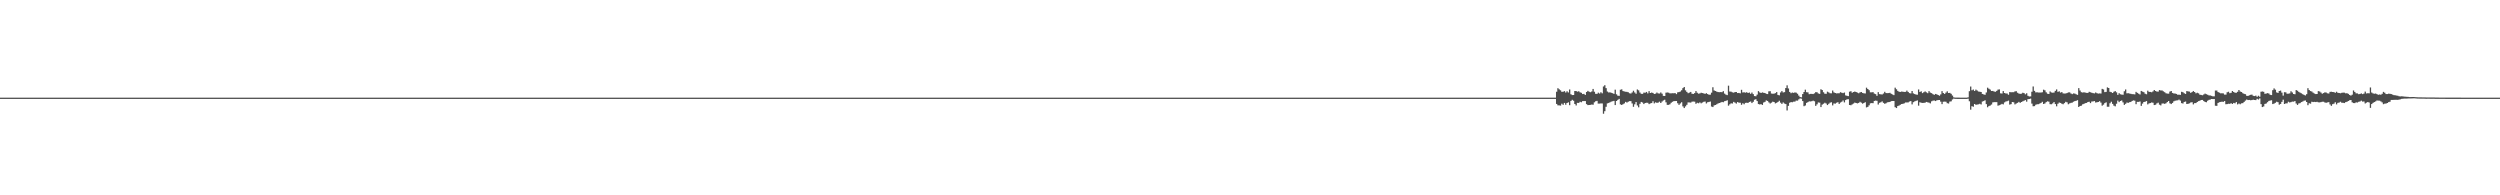<?xml version="1.0" encoding="UTF-8"?>
<svg xmlns="http://www.w3.org/2000/svg" width="1920" height="150">
  <path d="M0 75.000h1v1.000H0zM1 75.000h1v1.000H1zM2 75.000h1v1.000H2zM3 75.000h1v1.000H3zM4 75.000h1v1.000H4zM5 75.000h1v1.000H5zM6 75.000h1v1.000H6zM7 75.000h1v1.000H7zM8 75.000h1v1.000H8zM9 75.000h1v1.000H9zM10 75.000h1v1.000H10zM11 75.000h1v1.000H11zM12 75.000h1v1.000H12zM13 75.000h1v1.000H13zM14 75.000h1v1.000H14zM15 75.000h1v1.000H15zM16 75.000h1v1.000H16zM17 75.000h1v1.000H17zM18 75.000h1v1.000H18zM19 75.000h1v1.000H19zM20 75.000h1v1.000H20zM21 75.000h1v1.000H21zM22 75.000h1v1.000H22zM23 75.000h1v1.000H23zM24 75.000h1v1.000H24zM25 75.000h1v1.000H25zM26 75.000h1v1.000H26zM27 75.000h1v1.000H27zM28 75.000h1v1.000H28zM29 75.000h1v1.000H29zM30 75.000h1v1.000H30zM31 75.000h1v1.000H31zM32 75.000h1v1.000H32zM33 75.000h1v1.000H33zM34 75.000h1v1.000H34zM35 75.000h1v1.000H35zM36 75.000h1v1.000H36zM37 75.000h1v1.000H37zM38 75.000h1v1.000H38zM39 75.000h1v1.000H39zM40 75.000h1v1.000H40zM41 75.000h1v1.000H41zM42 75.000h1v1.000H42zM43 75.000h1v1.000H43zM44 75.000h1v1.000H44zM45 75.000h1v1.000H45zM46 75.000h1v1.000H46zM47 75.000h1v1.000H47zM48 75.000h1v1.000H48zM49 75.000h1v1.000H49zM50 75.000h1v1.000H50zM51 75.000h1v1.000H51zM52 75.000h1v1.000H52zM53 75.000h1v1.000H53zM54 75.000h1v1.000H54zM55 75.000h1v1.000H55zM56 75.000h1v1.000H56zM57 75.000h1v1.000H57zM58 75.000h1v1.000H58zM59 75.000h1v1.000H59zM60 75.000h1v1.000H60zM61 75.000h1v1.000H61zM62 75.000h1v1.000H62zM63 75.000h1v1.000H63zM64 75.000h1v1.000H64zM65 75.000h1v1.000H65zM66 75.000h1v1.000H66zM67 75.000h1v1.000H67zM68 75.000h1v1.000H68zM69 75.000h1v1.000H69zM70 75.000h1v1.000H70zM71 75.000h1v1.000H71zM72 75.000h1v1.000H72zM73 75.000h1v1.000H73zM74 75.000h1v1.000H74zM75 75.000h1v1.000H75zM76 75.000h1v1.000H76zM77 75.000h1v1.000H77zM78 75.000h1v1.000H78zM79 75.000h1v1.000H79zM80 75.000h1v1.000H80zM81 75.000h1v1.000H81zM82 75.000h1v1.000H82zM83 75.000h1v1.000H83zM84 75.000h1v1.000H84zM85 75.000h1v1.000H85zM86 75.000h1v1.000H86zM87 75.000h1v1.000H87zM88 75.000h1v1.000H88zM89 75.000h1v1.000H89zM90 75.000h1v1.000H90zM91 75.000h1v1.000H91zM92 75.000h1v1.000H92zM93 75.000h1v1.000H93zM94 75.000h1v1.000H94zM95 75.000h1v1.000H95zM96 75.000h1v1.000H96zM97 75.000h1v1.000H97zM98 75.000h1v1.000H98zM99 75.000h1v1.000H99zM100 75.000h1v1.000H100zM101 75.000h1v1.000H101zM102 75.000h1v1.000H102zM103 75.000h1v1.000H103zM104 75.000h1v1.000H104zM105 75.000h1v1.000H105zM106 75.000h1v1.000H106zM107 75.000h1v1.000H107zM108 75.000h1v1.000H108zM109 75.000h1v1.000H109zM110 75.000h1v1.000H110zM111 75.000h1v1.000H111zM112 75.000h1v1.000H112zM113 75.000h1v1.000H113zM114 75.000h1v1.000H114zM115 75.000h1v1.000H115zM116 75.000h1v1.000H116zM117 75.000h1v1.000H117zM118 75.000h1v1.000H118zM119 75.000h1v1.000H119zM120 75.000h1v1.000H120zM121 75.000h1v1.000H121zM122 75.000h1v1.000H122zM123 75.000h1v1.000H123zM124 75.000h1v1.000H124zM125 75.000h1v1.000H125zM126 75.000h1v1.000H126zM127 75.000h1v1.000H127zM128 75.000h1v1.000H128zM129 75.000h1v1.000H129zM130 75.000h1v1.000H130zM131 75.000h1v1.000H131zM132 75.000h1v1.000H132zM133 75.000h1v1.000H133zM134 75.000h1v1.000H134zM135 75.000h1v1.000H135zM136 75.000h1v1.000H136zM137 75.000h1v1.000H137zM138 75.000h1v1.000H138zM139 75.000h1v1.000H139zM140 75.000h1v1.000H140zM141 75.000h1v1.000H141zM142 75.000h1v1.000H142zM143 75.000h1v1.000H143zM144 75.000h1v1.000H144zM145 75.000h1v1.000H145zM146 75.000h1v1.000H146zM147 75.000h1v1.000H147zM148 75.000h1v1.000H148zM149 75.000h1v1.000H149zM150 75.000h1v1.000H150zM151 75.000h1v1.000H151zM152 75.000h1v1.000H152zM153 75.000h1v1.000H153zM154 75.000h1v1.000H154zM155 75.000h1v1.000H155zM156 75.000h1v1.000H156zM157 75.000h1v1.000H157zM158 75.000h1v1.000H158zM159 75.000h1v1.000H159zM160 75.000h1v1.000H160zM161 75.000h1v1.000H161zM162 75.000h1v1.000H162zM163 75.000h1v1.000H163zM164 75.000h1v1.000H164zM165 75.000h1v1.000H165zM166 75.000h1v1.000H166zM167 75.000h1v1.000H167zM168 75.000h1v1.000H168zM169 75.000h1v1.000H169zM170 75.000h1v1.000H170zM171 75.000h1v1.000H171zM172 75.000h1v1.000H172zM173 75.000h1v1.000H173zM174 75.000h1v1.000H174zM175 75.000h1v1.000H175zM176 75.000h1v1.000H176zM177 75.000h1v1.000H177zM178 75.000h1v1.000H178zM179 75.000h1v1.000H179zM180 75.000h1v1.000H180zM181 75.000h1v1.000H181zM182 75.000h1v1.000H182zM183 75.000h1v1.000H183zM184 75.000h1v1.000H184zM185 75.000h1v1.000H185zM186 75.000h1v1.000H186zM187 75.000h1v1.000H187zM188 75.000h1v1.000H188zM189 75.000h1v1.000H189zM190 75.000h1v1.000H190zM191 75.000h1v1.000H191zM192 75.000h1v1.000H192zM193 75.000h1v1.000H193zM194 75.000h1v1.000H194zM195 75.000h1v1.000H195zM196 75.000h1v1.000H196zM197 75.000h1v1.000H197zM198 75.000h1v1.000H198zM199 75.000h1v1.000H199zM200 75.000h1v1.000H200zM201 75.000h1v1.000H201zM202 75.000h1v1.000H202zM203 75.000h1v1.000H203zM204 75.000h1v1.000H204zM205 75.000h1v1.000H205zM206 75.000h1v1.000H206zM207 75.000h1v1.000H207zM208 75.000h1v1.000H208zM209 75.000h1v1.000H209zM210 75.000h1v1.000H210zM211 75.000h1v1.000H211zM212 75.000h1v1.000H212zM213 75.000h1v1.000H213zM214 75.000h1v1.000H214zM215 75.000h1v1.000H215zM216 75.000h1v1.000H216zM217 75.000h1v1.000H217zM218 75.000h1v1.000H218zM219 75.000h1v1.000H219zM220 75.000h1v1.000H220zM221 75.000h1v1.000H221zM222 75.000h1v1.000H222zM223 75.000h1v1.000H223zM224 75.000h1v1.000H224zM225 75.000h1v1.000H225zM226 75.000h1v1.000H226zM227 75.000h1v1.000H227zM228 75.000h1v1.000H228zM229 75.000h1v1.000H229zM230 75.000h1v1.000H230zM231 75.000h1v1.000H231zM232 75.000h1v1.000H232zM233 75.000h1v1.000H233zM234 75.000h1v1.000H234zM235 75.000h1v1.000H235zM236 75.000h1v1.000H236zM237 75.000h1v1.000H237zM238 75.000h1v1.000H238zM239 75.000h1v1.000H239zM240 75.000h1v1.000H240zM241 75.000h1v1.000H241zM242 75.000h1v1.000H242zM243 75.000h1v1.000H243zM244 75.000h1v1.000H244zM245 75.000h1v1.000H245zM246 75.000h1v1.000H246zM247 75.000h1v1.000H247zM248 75.000h1v1.000H248zM249 75.000h1v1.000H249zM250 75.000h1v1.000H250zM251 75.000h1v1.000H251zM252 75.000h1v1.000H252zM253 75.000h1v1.000H253zM254 75.000h1v1.000H254zM255 75.000h1v1.000H255zM256 75.000h1v1.000H256zM257 75.000h1v1.000H257zM258 75.000h1v1.000H258zM259 75.000h1v1.000H259zM260 75.000h1v1.000H260zM261 75.000h1v1.000H261zM262 75.000h1v1.000H262zM263 75.000h1v1.000H263zM264 75.000h1v1.000H264zM265 75.000h1v1.000H265zM266 75.000h1v1.000H266zM267 75.000h1v1.000H267zM268 75.000h1v1.000H268zM269 75.000h1v1.000H269zM270 75.000h1v1.000H270zM271 75.000h1v1.000H271zM272 75.000h1v1.000H272zM273 75.000h1v1.000H273zM274 75.000h1v1.000H274zM275 75.000h1v1.000H275zM276 75.000h1v1.000H276zM277 75.000h1v1.000H277zM278 75.000h1v1.000H278zM279 75.000h1v1.000H279zM280 75.000h1v1.000H280zM281 75.000h1v1.000H281zM282 75.000h1v1.000H282zM283 75.000h1v1.000H283zM284 75.000h1v1.000H284zM285 75.000h1v1.000H285zM286 75.000h1v1.000H286zM287 75.000h1v1.000H287zM288 75.000h1v1.000H288zM289 75.000h1v1.000H289zM290 75.000h1v1.000H290zM291 75.000h1v1.000H291zM292 75.000h1v1.000H292zM293 75.000h1v1.000H293zM294 75.000h1v1.000H294zM295 75.000h1v1.000H295zM296 75.000h1v1.000H296zM297 75.000h1v1.000H297zM298 75.000h1v1.000H298zM299 75.000h1v1.000H299zM300 75.000h1v1.000H300zM301 75.000h1v1.000H301zM302 75.000h1v1.000H302zM303 75.000h1v1.000H303zM304 75.000h1v1.000H304zM305 75.000h1v1.000H305zM306 75.000h1v1.000H306zM307 75.000h1v1.000H307zM308 75.000h1v1.000H308zM309 75.000h1v1.000H309zM310 75.000h1v1.000H310zM311 75.000h1v1.000H311zM312 75.000h1v1.000H312zM313 75.000h1v1.000H313zM314 75.000h1v1.000H314zM315 75.000h1v1.000H315zM316 75.000h1v1.000H316zM317 75.000h1v1.000H317zM318 75.000h1v1.000H318zM319 75.000h1v1.000H319zM320 75.000h1v1.000H320zM321 75.000h1v1.000H321zM322 75.000h1v1.000H322zM323 75.000h1v1.000H323zM324 75.000h1v1.000H324zM325 75.000h1v1.000H325zM326 75.000h1v1.000H326zM327 75.000h1v1.000H327zM328 75.000h1v1.000H328zM329 75.000h1v1.000H329zM330 75.000h1v1.000H330zM331 75.000h1v1.000H331zM332 75.000h1v1.000H332zM333 75.000h1v1.000H333zM334 75.000h1v1.000H334zM335 75.000h1v1.000H335zM336 75.000h1v1.000H336zM337 75.000h1v1.000H337zM338 75.000h1v1.000H338zM339 75.000h1v1.000H339zM340 75.000h1v1.000H340zM341 75.000h1v1.000H341zM342 75.000h1v1.000H342zM343 75.000h1v1.000H343zM344 75.000h1v1.000H344zM345 75.000h1v1.000H345zM346 75.000h1v1.000H346zM347 75.000h1v1.000H347zM348 75.000h1v1.000H348zM349 75.000h1v1.000H349zM350 75.000h1v1.000H350zM351 75.000h1v1.000H351zM352 75.000h1v1.000H352zM353 75.000h1v1.000H353zM354 75.000h1v1.000H354zM355 75.000h1v1.000H355zM356 75.000h1v1.000H356zM357 75.000h1v1.000H357zM358 75.000h1v1.000H358zM359 75.000h1v1.000H359zM360 75.000h1v1.000H360zM361 75.000h1v1.000H361zM362 75.000h1v1.000H362zM363 75.000h1v1.000H363zM364 75.000h1v1.000H364zM365 75.000h1v1.000H365zM366 75.000h1v1.000H366zM367 75.000h1v1.000H367zM368 75.000h1v1.000H368zM369 75.000h1v1.000H369zM370 75.000h1v1.000H370zM371 75.000h1v1.000H371zM372 75.000h1v1.000H372zM373 75.000h1v1.000H373zM374 75.000h1v1.000H374zM375 75.000h1v1.000H375zM376 75.000h1v1.000H376zM377 75.000h1v1.000H377zM378 75.000h1v1.000H378zM379 75.000h1v1.000H379zM380 75.000h1v1.000H380zM381 75.000h1v1.000H381zM382 75.000h1v1.000H382zM383 75.000h1v1.000H383zM384 75.000h1v1.000H384zM385 75.000h1v1.000H385zM386 75.000h1v1.000H386zM387 75.000h1v1.000H387zM388 75.000h1v1.000H388zM389 75.000h1v1.000H389zM390 75.000h1v1.000H390zM391 75.000h1v1.000H391zM392 75.000h1v1.000H392zM393 75.000h1v1.000H393zM394 75.000h1v1.000H394zM395 75.000h1v1.000H395zM396 75.000h1v1.000H396zM397 75.000h1v1.000H397zM398 75.000h1v1.000H398zM399 75.000h1v1.000H399zM400 75.000h1v1.000H400zM401 75.000h1v1.000H401zM402 75.000h1v1.000H402zM403 75.000h1v1.000H403zM404 75.000h1v1.000H404zM405 75.000h1v1.000H405zM406 75.000h1v1.000H406zM407 75.000h1v1.000H407zM408 75.000h1v1.000H408zM409 75.000h1v1.000H409zM410 75.000h1v1.000H410zM411 75.000h1v1.000H411zM412 75.000h1v1.000H412zM413 75.000h1v1.000H413zM414 75.000h1v1.000H414zM415 75.000h1v1.000H415zM416 75.000h1v1.000H416zM417 75.000h1v1.000H417zM418 75.000h1v1.000H418zM419 75.000h1v1.000H419zM420 75.000h1v1.000H420zM421 75.000h1v1.000H421zM422 75.000h1v1.000H422zM423 75.000h1v1.000H423zM424 75.000h1v1.000H424zM425 75.000h1v1.000H425zM426 75.000h1v1.000H426zM427 75.000h1v1.000H427zM428 75.000h1v1.000H428zM429 75.000h1v1.000H429zM430 75.000h1v1.000H430zM431 75.000h1v1.000H431zM432 75.000h1v1.000H432zM433 75.000h1v1.000H433zM434 75.000h1v1.000H434zM435 75.000h1v1.000H435zM436 75.000h1v1.000H436zM437 75.000h1v1.000H437zM438 75.000h1v1.000H438zM439 75.000h1v1.000H439zM440 75.000h1v1.000H440zM441 75.000h1v1.000H441zM442 75.000h1v1.000H442zM443 75.000h1v1.000H443zM444 75.000h1v1.000H444zM445 75.000h1v1.000H445zM446 75.000h1v1.000H446zM447 75.000h1v1.000H447zM448 75.000h1v1.000H448zM449 75.000h1v1.000H449zM450 75.000h1v1.000H450zM451 75.000h1v1.000H451zM452 75.000h1v1.000H452zM453 75.000h1v1.000H453zM454 75.000h1v1.000H454zM455 75.000h1v1.000H455zM456 75.000h1v1.000H456zM457 75.000h1v1.000H457zM458 75.000h1v1.000H458zM459 75.000h1v1.000H459zM460 75.000h1v1.000H460zM461 75.000h1v1.000H461zM462 75.000h1v1.000H462zM463 75.000h1v1.000H463zM464 75.000h1v1.000H464zM465 75.000h1v1.000H465zM466 75.000h1v1.000H466zM467 75.000h1v1.000H467zM468 75.000h1v1.000H468zM469 75.000h1v1.000H469zM470 75.000h1v1.000H470zM471 75.000h1v1.000H471zM472 75.000h1v1.000H472zM473 75.000h1v1.000H473zM474 75.000h1v1.000H474zM475 75.000h1v1.000H475zM476 75.000h1v1.000H476zM477 75.000h1v1.000H477zM478 75.000h1v1.000H478zM479 75.000h1v1.000H479zM480 75.000h1v1.000H480zM481 75.000h1v1.000H481zM482 75.000h1v1.000H482zM483 75.000h1v1.000H483zM484 75.000h1v1.000H484zM485 75.000h1v1.000H485zM486 75.000h1v1.000H486zM487 75.000h1v1.000H487zM488 75.000h1v1.000H488zM489 75.000h1v1.000H489zM490 75.000h1v1.000H490zM491 75.000h1v1.000H491zM492 75.000h1v1.000H492zM493 75.000h1v1.000H493zM494 75.000h1v1.000H494zM495 75.000h1v1.000H495zM496 75.000h1v1.000H496zM497 75.000h1v1.000H497zM498 75.000h1v1.000H498zM499 75.000h1v1.000H499zM500 75.000h1v1.000H500zM501 75.000h1v1.000H501zM502 75.000h1v1.000H502zM503 75.000h1v1.000H503zM504 75.000h1v1.000H504zM505 75.000h1v1.000H505zM506 75.000h1v1.000H506zM507 75.000h1v1.000H507zM508 75.000h1v1.000H508zM509 75.000h1v1.000H509zM510 75.000h1v1.000H510zM511 75.000h1v1.000H511zM512 75.000h1v1.000H512zM513 75.000h1v1.000H513zM514 75.000h1v1.000H514zM515 75.000h1v1.000H515zM516 75.000h1v1.000H516zM517 75.000h1v1.000H517zM518 75.000h1v1.000H518zM519 75.000h1v1.000H519zM520 75.000h1v1.000H520zM521 75.000h1v1.000H521zM522 75.000h1v1.000H522zM523 75.000h1v1.000H523zM524 75.000h1v1.000H524zM525 75.000h1v1.000H525zM526 75.000h1v1.000H526zM527 75.000h1v1.000H527zM528 75.000h1v1.000H528zM529 75.000h1v1.000H529zM530 75.000h1v1.000H530zM531 75.000h1v1.000H531zM532 75.000h1v1.000H532zM533 75.000h1v1.000H533zM534 75.000h1v1.000H534zM535 75.000h1v1.000H535zM536 75.000h1v1.000H536zM537 75.000h1v1.000H537zM538 75.000h1v1.000H538zM539 75.000h1v1.000H539zM540 75.000h1v1.000H540zM541 75.000h1v1.000H541zM542 75.000h1v1.000H542zM543 75.000h1v1.000H543zM544 75.000h1v1.000H544zM545 75.000h1v1.000H545zM546 75.000h1v1.000H546zM547 75.000h1v1.000H547zM548 75.000h1v1.000H548zM549 75.000h1v1.000H549zM550 75.000h1v1.000H550zM551 75.000h1v1.000H551zM552 75.000h1v1.000H552zM553 75.000h1v1.000H553zM554 75.000h1v1.000H554zM555 75.000h1v1.000H555zM556 75.000h1v1.000H556zM557 75.000h1v1.000H557zM558 75.000h1v1.000H558zM559 75.000h1v1.000H559zM560 75.000h1v1.000H560zM561 75.000h1v1.000H561zM562 75.000h1v1.000H562zM563 75.000h1v1.000H563zM564 75.000h1v1.000H564zM565 75.000h1v1.000H565zM566 75.000h1v1.000H566zM567 75.000h1v1.000H567zM568 75.000h1v1.000H568zM569 75.000h1v1.000H569zM570 75.000h1v1.000H570zM571 75.000h1v1.000H571zM572 75.000h1v1.000H572zM573 75.000h1v1.000H573zM574 75.000h1v1.000H574zM575 75.000h1v1.000H575zM576 75.000h1v1.000H576zM577 75.000h1v1.000H577zM578 75.000h1v1.000H578zM579 75.000h1v1.000H579zM580 75.000h1v1.000H580zM581 75.000h1v1.000H581zM582 75.000h1v1.000H582zM583 75.000h1v1.000H583zM584 75.000h1v1.000H584zM585 75.000h1v1.000H585zM586 75.000h1v1.000H586zM587 75.000h1v1.000H587zM588 75.000h1v1.000H588zM589 75.000h1v1.000H589zM590 75.000h1v1.000H590zM591 75.000h1v1.000H591zM592 75.000h1v1.000H592zM593 75.000h1v1.000H593zM594 75.000h1v1.000H594zM595 75.000h1v1.000H595zM596 75.000h1v1.000H596zM597 75.000h1v1.000H597zM598 75.000h1v1.000H598zM599 75.000h1v1.000H599zM600 75.000h1v1.000H600zM601 75.000h1v1.000H601zM602 75.000h1v1.000H602zM603 75.000h1v1.000H603zM604 75.000h1v1.000H604zM605 75.000h1v1.000H605zM606 75.000h1v1.000H606zM607 75.000h1v1.000H607zM608 75.000h1v1.000H608zM609 75.000h1v1.000H609zM610 75.000h1v1.000H610zM611 75.000h1v1.000H611zM612 75.000h1v1.000H612zM613 75.000h1v1.000H613zM614 75.000h1v1.000H614zM615 75.000h1v1.000H615zM616 75.000h1v1.000H616zM617 75.000h1v1.000H617zM618 75.000h1v1.000H618zM619 75.000h1v1.000H619zM620 75.000h1v1.000H620zM621 75.000h1v1.000H621zM622 75.000h1v1.000H622zM623 75.000h1v1.000H623zM624 75.000h1v1.000H624zM625 75.000h1v1.000H625zM626 75.000h1v1.000H626zM627 75.000h1v1.000H627zM628 75.000h1v1.000H628zM629 75.000h1v1.000H629zM630 75.000h1v1.000H630zM631 75.000h1v1.000H631zM632 75.000h1v1.000H632zM633 75.000h1v1.000H633zM634 75.000h1v1.000H634zM635 75.000h1v1.000H635zM636 75.000h1v1.000H636zM637 75.000h1v1.000H637zM638 75.000h1v1.000H638zM639 75.000h1v1.000H639zM640 75.000h1v1.000H640zM641 75.000h1v1.000H641zM642 75.000h1v1.000H642zM643 75.000h1v1.000H643zM644 75.000h1v1.000H644zM645 75.000h1v1.000H645zM646 75.000h1v1.000H646zM647 75.000h1v1.000H647zM648 75.000h1v1.000H648zM649 75.000h1v1.000H649zM650 75.000h1v1.000H650zM651 75.000h1v1.000H651zM652 75.000h1v1.000H652zM653 75.000h1v1.000H653zM654 75.000h1v1.000H654zM655 75.000h1v1.000H655zM656 75.000h1v1.000H656zM657 75.000h1v1.000H657zM658 75.000h1v1.000H658zM659 75.000h1v1.000H659zM660 75.000h1v1.000H660zM661 75.000h1v1.000H661zM662 75.000h1v1.000H662zM663 75.000h1v1.000H663zM664 75.000h1v1.000H664zM665 75.000h1v1.000H665zM666 75.000h1v1.000H666zM667 75.000h1v1.000H667zM668 75.000h1v1.000H668zM669 75.000h1v1.000H669zM670 75.000h1v1.000H670zM671 75.000h1v1.000H671zM672 75.000h1v1.000H672zM673 75.000h1v1.000H673zM674 75.000h1v1.000H674zM675 75.000h1v1.000H675zM676 75.000h1v1.000H676zM677 75.000h1v1.000H677zM678 75.000h1v1.000H678zM679 75.000h1v1.000H679zM680 75.000h1v1.000H680zM681 75.000h1v1.000H681zM682 75.000h1v1.000H682zM683 75.000h1v1.000H683zM684 75.000h1v1.000H684zM685 75.000h1v1.000H685zM686 75.000h1v1.000H686zM687 75.000h1v1.000H687zM688 75.000h1v1.000H688zM689 75.000h1v1.000H689zM690 75.000h1v1.000H690zM691 75.000h1v1.000H691zM692 75.000h1v1.000H692zM693 75.000h1v1.000H693zM694 75.000h1v1.000H694zM695 75.000h1v1.000H695zM696 75.000h1v1.000H696zM697 75.000h1v1.000H697zM698 75.000h1v1.000H698zM699 75.000h1v1.000H699zM700 75.000h1v1.000H700zM701 75.000h1v1.000H701zM702 75.000h1v1.000H702zM703 75.000h1v1.000H703zM704 75.000h1v1.000H704zM705 75.000h1v1.000H705zM706 75.000h1v1.000H706zM707 75.000h1v1.000H707zM708 75.000h1v1.000H708zM709 75.000h1v1.000H709zM710 75.000h1v1.000H710zM711 75.000h1v1.000H711zM712 75.000h1v1.000H712zM713 75.000h1v1.000H713zM714 75.000h1v1.000H714zM715 75.000h1v1.000H715zM716 75.000h1v1.000H716zM717 75.000h1v1.000H717zM718 75.000h1v1.000H718zM719 75.000h1v1.000H719zM720 75.000h1v1.000H720zM721 75.000h1v1.000H721zM722 75.000h1v1.000H722zM723 75.000h1v1.000H723zM724 75.000h1v1.000H724zM725 75.000h1v1.000H725zM726 75.000h1v1.000H726zM727 75.000h1v1.000H727zM728 75.000h1v1.000H728zM729 75.000h1v1.000H729zM730 75.000h1v1.000H730zM731 75.000h1v1.000H731zM732 75.000h1v1.000H732zM733 75.000h1v1.000H733zM734 75.000h1v1.000H734zM735 75.000h1v1.000H735zM736 75.000h1v1.000H736zM737 75.000h1v1.000H737zM738 75.000h1v1.000H738zM739 75.000h1v1.000H739zM740 75.000h1v1.000H740zM741 75.000h1v1.000H741zM742 75.000h1v1.000H742zM743 75.000h1v1.000H743zM744 75.000h1v1.000H744zM745 75.000h1v1.000H745zM746 75.000h1v1.000H746zM747 75.000h1v1.000H747zM748 75.000h1v1.000H748zM749 75.000h1v1.000H749zM750 75.000h1v1.000H750zM751 75.000h1v1.000H751zM752 75.000h1v1.000H752zM753 75.000h1v1.000H753zM754 75.000h1v1.000H754zM755 75.000h1v1.000H755zM756 75.000h1v1.000H756zM757 75.000h1v1.000H757zM758 75.000h1v1.000H758zM759 75.000h1v1.000H759zM760 75.000h1v1.000H760zM761 75.000h1v1.000H761zM762 75.000h1v1.000H762zM763 75.000h1v1.000H763zM764 75.000h1v1.000H764zM765 75.000h1v1.000H765zM766 75.000h1v1.000H766zM767 75.000h1v1.000H767zM768 75.000h1v1.000H768zM769 75.000h1v1.000H769zM770 75.000h1v1.000H770zM771 75.000h1v1.000H771zM772 75.000h1v1.000H772zM773 75.000h1v1.000H773zM774 75.000h1v1.000H774zM775 75.000h1v1.000H775zM776 75.000h1v1.000H776zM777 75.000h1v1.000H777zM778 75.000h1v1.000H778zM779 75.000h1v1.000H779zM780 75.000h1v1.000H780zM781 75.000h1v1.000H781zM782 75.000h1v1.000H782zM783 75.000h1v1.000H783zM784 75.000h1v1.000H784zM785 75.000h1v1.000H785zM786 75.000h1v1.000H786zM787 75.000h1v1.000H787zM788 75.000h1v1.000H788zM789 75.000h1v1.000H789zM790 75.000h1v1.000H790zM791 75.000h1v1.000H791zM792 75.000h1v1.000H792zM793 75.000h1v1.000H793zM794 75.000h1v1.000H794zM795 75.000h1v1.000H795zM796 75.000h1v1.000H796zM797 75.000h1v1.000H797zM798 75.000h1v1.000H798zM799 75.000h1v1.000H799zM800 75.000h1v1.000H800zM801 75.000h1v1.000H801zM802 75.000h1v1.000H802zM803 75.000h1v1.000H803zM804 75.000h1v1.000H804zM805 75.000h1v1.000H805zM806 75.000h1v1.000H806zM807 75.000h1v1.000H807zM808 75.000h1v1.000H808zM809 75.000h1v1.000H809zM810 75.000h1v1.000H810zM811 75.000h1v1.000H811zM812 75.000h1v1.000H812zM813 75.000h1v1.000H813zM814 75.000h1v1.000H814zM815 75.000h1v1.000H815zM816 75.000h1v1.000H816zM817 75.000h1v1.000H817zM818 75.000h1v1.000H818zM819 75.000h1v1.000H819zM820 75.000h1v1.000H820zM821 75.000h1v1.000H821zM822 75.000h1v1.000H822zM823 75.000h1v1.000H823zM824 75.000h1v1.000H824zM825 75.000h1v1.000H825zM826 75.000h1v1.000H826zM827 75.000h1v1.000H827zM828 75.000h1v1.000H828zM829 75.000h1v1.000H829zM830 75.000h1v1.000H830zM831 75.000h1v1.000H831zM832 75.000h1v1.000H832zM833 75.000h1v1.000H833zM834 75.000h1v1.000H834zM835 75.000h1v1.000H835zM836 75.000h1v1.000H836zM837 75.000h1v1.000H837zM838 75.000h1v1.000H838zM839 75.000h1v1.000H839zM840 75.000h1v1.000H840zM841 75.000h1v1.000H841zM842 75.000h1v1.000H842zM843 75.000h1v1.000H843zM844 75.000h1v1.000H844zM845 75.000h1v1.000H845zM846 75.000h1v1.000H846zM847 75.000h1v1.000H847zM848 75.000h1v1.000H848zM849 75.000h1v1.000H849zM850 75.000h1v1.000H850zM851 75.000h1v1.000H851zM852 75.000h1v1.000H852zM853 75.000h1v1.000H853zM854 75.000h1v1.000H854zM855 75.000h1v1.000H855zM856 75.000h1v1.000H856zM857 75.000h1v1.000H857zM858 75.000h1v1.000H858zM859 75.000h1v1.000H859zM860 75.000h1v1.000H860zM861 75.000h1v1.000H861zM862 75.000h1v1.000H862zM863 75.000h1v1.000H863zM864 75.000h1v1.000H864zM865 75.000h1v1.000H865zM866 75.000h1v1.000H866zM867 75.000h1v1.000H867zM868 75.000h1v1.000H868zM869 75.000h1v1.000H869zM870 75.000h1v1.000H870zM871 75.000h1v1.000H871zM872 75.000h1v1.000H872zM873 75.000h1v1.000H873zM874 75.000h1v1.000H874zM875 75.000h1v1.000H875zM876 75.000h1v1.000H876zM877 75.000h1v1.000H877zM878 75.000h1v1.000H878zM879 75.000h1v1.000H879zM880 75.000h1v1.000H880zM881 75.000h1v1.000H881zM882 75.000h1v1.000H882zM883 75.000h1v1.000H883zM884 75.000h1v1.000H884zM885 75.000h1v1.000H885zM886 75.000h1v1.000H886zM887 75.000h1v1.000H887zM888 75.000h1v1.000H888zM889 75.000h1v1.000H889zM890 75.000h1v1.000H890zM891 75.000h1v1.000H891zM892 75.000h1v1.000H892zM893 75.000h1v1.000H893zM894 75.000h1v1.000H894zM895 75.000h1v1.000H895zM896 75.000h1v1.000H896zM897 75.000h1v1.000H897zM898 75.000h1v1.000H898zM899 75.000h1v1.000H899zM900 75.000h1v1.000H900zM901 75.000h1v1.000H901zM902 75.000h1v1.000H902zM903 75.000h1v1.000H903zM904 75.000h1v1.000H904zM905 75.000h1v1.000H905zM906 75.000h1v1.000H906zM907 75.000h1v1.000H907zM908 75.000h1v1.000H908zM909 75.000h1v1.000H909zM910 75.000h1v1.000H910zM911 75.000h1v1.000H911zM912 75.000h1v1.000H912zM913 75.000h1v1.000H913zM914 75.000h1v1.000H914zM915 75.000h1v1.000H915zM916 75.000h1v1.000H916zM917 75.000h1v1.000H917zM918 75.000h1v1.000H918zM919 75.000h1v1.000H919zM920 75.000h1v1.000H920zM921 75.000h1v1.000H921zM922 75.000h1v1.000H922zM923 75.000h1v1.000H923zM924 75.000h1v1.000H924zM925 75.000h1v1.000H925zM926 75.000h1v1.000H926zM927 75.000h1v1.000H927zM928 75.000h1v1.000H928zM929 75.000h1v1.000H929zM930 75.000h1v1.000H930zM931 75.000h1v1.000H931zM932 75.000h1v1.000H932zM933 75.000h1v1.000H933zM934 75.000h1v1.000H934zM935 75.000h1v1.000H935zM936 75.000h1v1.000H936zM937 75.000h1v1.000H937zM938 75.000h1v1.000H938zM939 75.000h1v1.000H939zM940 75.000h1v1.000H940zM941 75.000h1v1.000H941zM942 75.000h1v1.000H942zM943 75.000h1v1.000H943zM944 75.000h1v1.000H944zM945 75.000h1v1.000H945zM946 75.000h1v1.000H946zM947 75.000h1v1.000H947zM948 75.000h1v1.000H948zM949 75.000h1v1.000H949zM950 75.000h1v1.000H950zM951 75.000h1v1.000H951zM952 75.000h1v1.000H952zM953 75.000h1v1.000H953zM954 75.000h1v1.000H954zM955 75.000h1v1.000H955zM956 75.000h1v1.000H956zM957 75.000h1v1.000H957zM958 75.000h1v1.000H958zM959 75.000h1v1.000H959zM960 75.000h1v1.000H960zM961 75.000h1v1.000H961zM962 75.000h1v1.000H962zM963 75.000h1v1.000H963zM964 75.000h1v1.000H964zM965 75.000h1v1.000H965zM966 75.000h1v1.000H966zM967 75.000h1v1.000H967zM968 75.000h1v1.000H968zM969 75.000h1v1.000H969zM970 75.000h1v1.000H970zM971 75.000h1v1.000H971zM972 75.000h1v1.000H972zM973 75.000h1v1.000H973zM974 75.000h1v1.000H974zM975 75.000h1v1.000H975zM976 75.000h1v1.000H976zM977 75.000h1v1.000H977zM978 75.000h1v1.000H978zM979 75.000h1v1.000H979zM980 75.000h1v1.000H980zM981 75.000h1v1.000H981zM982 75.000h1v1.000H982zM983 75.000h1v1.000H983zM984 75.000h1v1.000H984zM985 75.000h1v1.000H985zM986 75.000h1v1.000H986zM987 75.000h1v1.000H987zM988 75.000h1v1.000H988zM989 75.000h1v1.000H989zM990 75.000h1v1.000H990zM991 75.000h1v1.000H991zM992 75.000h1v1.000H992zM993 75.000h1v1.000H993zM994 75.000h1v1.000H994zM995 75.000h1v1.000H995zM996 75.000h1v1.000H996zM997 75.000h1v1.000H997zM998 75.000h1v1.000H998zM999 75.000h1v1.000H999zM1000 75.000h1v1.000H1000zM1001 75.000h1v1.000H1001zM1002 75.000h1v1.000H1002zM1003 75.000h1v1.000H1003zM1004 75.000h1v1.000H1004zM1005 75.000h1v1.000H1005zM1006 75.000h1v1.000H1006zM1007 75.000h1v1.000H1007zM1008 75.000h1v1.000H1008zM1009 75.000h1v1.000H1009zM1010 75.000h1v1.000H1010zM1011 75.000h1v1.000H1011zM1012 75.000h1v1.000H1012zM1013 75.000h1v1.000H1013zM1014 75.000h1v1.000H1014zM1015 75.000h1v1.000H1015zM1016 75.000h1v1.000H1016zM1017 75.000h1v1.000H1017zM1018 75.000h1v1.000H1018zM1019 75.000h1v1.000H1019zM1020 75.000h1v1.000H1020zM1021 75.000h1v1.000H1021zM1022 75.000h1v1.000H1022zM1023 75.000h1v1.000H1023zM1024 75.000h1v1.000H1024zM1025 75.000h1v1.000H1025zM1026 75.000h1v1.000H1026zM1027 75.000h1v1.000H1027zM1028 75.000h1v1.000H1028zM1029 75.000h1v1.000H1029zM1030 75.000h1v1.000H1030zM1031 75.000h1v1.000H1031zM1032 75.000h1v1.000H1032zM1033 75.000h1v1.000H1033zM1034 75.000h1v1.000H1034zM1035 75.000h1v1.000H1035zM1036 75.000h1v1.000H1036zM1037 75.000h1v1.000H1037zM1038 75.000h1v1.000H1038zM1039 75.000h1v1.000H1039zM1040 75.000h1v1.000H1040zM1041 75.000h1v1.000H1041zM1042 75.000h1v1.000H1042zM1043 75.000h1v1.000H1043zM1044 75.000h1v1.000H1044zM1045 75.000h1v1.000H1045zM1046 75.000h1v1.000H1046zM1047 75.000h1v1.000H1047zM1048 75.000h1v1.000H1048zM1049 75.000h1v1.000H1049zM1050 75.000h1v1.000H1050zM1051 75.000h1v1.000H1051zM1052 75.000h1v1.000H1052zM1053 75.000h1v1.000H1053zM1054 75.000h1v1.000H1054zM1055 75.000h1v1.000H1055zM1056 75.000h1v1.000H1056zM1057 75.000h1v1.000H1057zM1058 75.000h1v1.000H1058zM1059 75.000h1v1.000H1059zM1060 75.000h1v1.000H1060zM1061 75.000h1v1.000H1061zM1062 75.000h1v1.000H1062zM1063 75.000h1v1.000H1063zM1064 75.000h1v1.000H1064zM1065 75.000h1v1.000H1065zM1066 75.000h1v1.000H1066zM1067 75.000h1v1.000H1067zM1068 75.000h1v1.000H1068zM1069 75.000h1v1.000H1069zM1070 75.000h1v1.000H1070zM1071 75.000h1v1.000H1071zM1072 75.000h1v1.000H1072zM1073 75.000h1v1.000H1073zM1074 75.000h1v1.000H1074zM1075 75.000h1v1.000H1075zM1076 75.000h1v1.000H1076zM1077 75.000h1v1.000H1077zM1078 75.000h1v1.000H1078zM1079 75.000h1v1.000H1079zM1080 75.000h1v1.000H1080zM1081 75.000h1v1.000H1081zM1082 75.000h1v1.000H1082zM1083 75.000h1v1.000H1083zM1084 75.000h1v1.000H1084zM1085 75.000h1v1.000H1085zM1086 75.000h1v1.000H1086zM1087 75.000h1v1.000H1087zM1088 75.000h1v1.000H1088zM1089 75.000h1v1.000H1089zM1090 75.000h1v1.000H1090zM1091 75.000h1v1.000H1091zM1092 75.000h1v1.000H1092zM1093 75.000h1v1.000H1093zM1094 75.000h1v1.000H1094zM1095 75.000h1v1.000H1095zM1096 75.000h1v1.000H1096zM1097 75.000h1v1.000H1097zM1098 75.000h1v1.000H1098zM1099 75.000h1v1.000H1099zM1100 75.000h1v1.000H1100zM1101 75.000h1v1.000H1101zM1102 75.000h1v1.000H1102zM1103 75.000h1v1.000H1103zM1104 75.000h1v1.000H1104zM1105 75.000h1v1.000H1105zM1106 75.000h1v1.000H1106zM1107 75.000h1v1.000H1107zM1108 75.000h1v1.000H1108zM1109 75.000h1v1.000H1109zM1110 75.000h1v1.000H1110zM1111 75.000h1v1.000H1111zM1112 75.000h1v1.000H1112zM1113 75.000h1v1.000H1113zM1114 75.000h1v1.000H1114zM1115 75.000h1v1.000H1115zM1116 75.000h1v1.000H1116zM1117 75.000h1v1.000H1117zM1118 75.000h1v1.000H1118zM1119 75.000h1v1.000H1119zM1120 75.000h1v1.000H1120zM1121 75.000h1v1.000H1121zM1122 75.000h1v1.000H1122zM1123 75.000h1v1.000H1123zM1124 75.000h1v1.000H1124zM1125 75.000h1v1.000H1125zM1126 75.000h1v1.000H1126zM1127 75.000h1v1.000H1127zM1128 75.000h1v1.000H1128zM1129 75.000h1v1.000H1129zM1130 75.000h1v1.000H1130zM1131 75.000h1v1.000H1131zM1132 75.000h1v1.000H1132zM1133 75.000h1v1.000H1133zM1134 75.000h1v1.000H1134zM1135 75.000h1v1.000H1135zM1136 75.000h1v1.000H1136zM1137 75.000h1v1.000H1137zM1138 75.000h1v1.000H1138zM1139 75.000h1v1.000H1139zM1140 75.000h1v1.000H1140zM1141 75.000h1v1.000H1141zM1142 75.000h1v1.000H1142zM1143 75.000h1v1.000H1143zM1144 75.000h1v1.000H1144zM1145 75.000h1v1.000H1145zM1146 75.000h1v1.000H1146zM1147 75.000h1v1.000H1147zM1148 75.000h1v1.000H1148zM1149 75.000h1v1.000H1149zM1150 75.000h1v1.000H1150zM1151 75.000h1v1.000H1151zM1152 75.000h1v1.000H1152zM1153 75.000h1v1.000H1153zM1154 75.000h1v1.000H1154zM1155 75.000h1v1.000H1155zM1156 75.000h1v1.000H1156zM1157 75.000h1v1.000H1157zM1158 75.000h1v1.000H1158zM1159 75.000h1v1.000H1159zM1160 75.000h1v1.000H1160zM1161 75.000h1v1.000H1161zM1162 75.000h1v1.000H1162zM1163 75.000h1v1.000H1163zM1164 75.000h1v1.000H1164zM1165 75.000h1v1.000H1165zM1166 75.000h1v1.000H1166zM1167 75.000h1v1.000H1167zM1168 75.000h1v1.000H1168zM1169 75.000h1v1.000H1169zM1170 75.000h1v1.000H1170zM1171 75.000h1v1.000H1171zM1172 75.000h1v1.000H1172zM1173 75.000h1v1.000H1173zM1174 75.000h1v1.000H1174zM1175 75.000h1v1.000H1175zM1176 75.000h1v1.000H1176zM1177 75.000h1v1.000H1177zM1178 75.000h1v1.000H1178zM1179 75.000h1v1.000H1179zM1180 75.000h1v1.000H1180zM1181 75.000h1v1.000H1181zM1182 75.000h1v1.000H1182zM1183 75.000h1v1.000H1183zM1184 75.000h1v1.000H1184zM1185 75.000h1v1.000H1185zM1186 75.000h1v1.000H1186zM1187 75.000h1v1.000H1187zM1188 75.000h1v1.000H1188zM1189 75.000h1v1.000H1189zM1190 75.000h1v1.000H1190zM1191 75.000h1v1.000H1191zM1192 75.000h1v1.000H1192zM1193 74.999h1v1.000H1193zM1194 74.991h1v1.000H1194zM1195 70.475h1v9.356H1195zM1196 67.742h1v13.154H1196zM1197 68.601h1v12.356H1197zM1198 69.396h1v11.728H1198zM1199 70.515h1v9.107H1199zM1200 70.428h1v10.079H1200zM1201 69.968h1v9.101H1201zM1202 71.052h1v9.366H1202zM1203 70.099h1v8.998H1203zM1204 71.007h1v7.589H1204zM1205 68.706h1v12.077H1205zM1206 72.398h1v5.130H1206zM1207 73.022h1v3.646H1207zM1208 72.966h1v4.373H1208zM1209 69.885h1v9.991H1209zM1210 69.926h1v11.053H1210zM1211 70.410h1v8.596H1211zM1212 70.098h1v8.930H1212zM1213 70.911h1v7.293H1213zM1214 71.286h1v7.255H1214zM1215 72.227h1v5.444H1215zM1216 72.114h1v5.505H1216zM1217 72.902h1v4.721H1217zM1218 70.635h1v9.350H1218zM1219 69.794h1v10.967H1219zM1220 70.450h1v10.195H1220zM1221 70.814h1v9.721H1221zM1222 70.256h1v10.015H1222zM1223 68.299h1v12.132H1223zM1224 70.447h1v8.154H1224zM1225 72.034h1v5.754H1225zM1226 72.096h1v5.358H1226zM1227 71.167h1v8.377H1227zM1228 71.815h1v7.751H1228zM1229 70.861h1v8.529H1229zM1230 71.655h1v7.791H1230zM1231 66.387h1v20.956H1231zM1232 65.437h1v19.975H1232zM1233 67.703h1v14.294H1233zM1234 70.313h1v9.081H1234zM1235 71.001h1v8.034H1235zM1236 70.890h1v7.670H1236zM1237 71.272h1v6.764H1237zM1238 71.565h1v6.182H1238zM1239 72.087h1v5.368H1239zM1240 68.851h1v11.824H1240zM1241 72.433h1v5.157H1241zM1242 73.488h1v3.197H1242zM1243 73.633h1v2.278H1243zM1244 68.917h1v11.199H1244zM1245 68.594h1v12.068H1245zM1246 69.960h1v10.059H1246zM1247 70.267h1v9.137H1247zM1248 70.462h1v7.790H1248zM1249 70.555h1v8.239H1249zM1250 70.838h1v7.298H1250zM1251 71.630h1v6.023H1251zM1252 71.831h1v5.842H1252zM1253 71.037h1v8.415H1253zM1254 69.679h1v12.358H1254zM1255 70.999h1v9.110H1255zM1256 71.977h1v6.397H1256zM1257 68.706h1v12.315H1257zM1258 69.388h1v13.069H1258zM1259 71.046h1v8.685H1259zM1260 72.062h1v6.199H1260zM1261 72.090h1v6.631H1261zM1262 71.141h1v8.765H1262zM1263 71.231h1v7.882H1263zM1264 70.611h1v8.301H1264zM1265 71.717h1v7.250H1265zM1266 69.978h1v9.973H1266zM1267 71.445h1v7.973H1267zM1268 71.058h1v8.083H1268zM1269 71.383h1v6.401H1269zM1270 72.190h1v7.222H1270zM1271 71.930h1v6.665H1271zM1272 71.065h1v7.925H1272zM1273 71.749h1v7.028H1273zM1274 71.829h1v6.241H1274zM1275 71.000h1v8.118H1275zM1276 71.942h1v6.031H1276zM1277 73.642h1v3.532H1277zM1278 73.712h1v2.904H1278zM1279 71.155h1v7.413H1279zM1280 70.990h1v9.531H1280zM1281 71.183h1v9.355H1281zM1282 71.665h1v8.430H1282zM1283 71.702h1v7.187H1283zM1284 71.555h1v6.613H1284zM1285 71.627h1v6.033H1285zM1286 71.462h1v6.148H1286zM1287 72.283h1v5.301H1287zM1288 70.902h1v8.386H1288zM1289 70.718h1v9.802H1289zM1290 70.288h1v9.195H1290zM1291 69.342h1v9.196H1291zM1292 67.668h1v14.036H1292zM1293 66.808h1v16.206H1293zM1294 69.362h1v12.342H1294zM1295 70.544h1v9.940H1295zM1296 71.570h1v7.059H1296zM1297 71.093h1v7.613H1297zM1298 70.588h1v8.203H1298zM1299 71.968h1v6.089H1299zM1300 72.150h1v5.821H1300zM1301 71.538h1v6.553H1301zM1302 69.917h1v9.801H1302zM1303 71.197h1v7.738H1303zM1304 71.938h1v7.352H1304zM1305 71.717h1v6.933H1305zM1306 71.211h1v8.154H1306zM1307 71.483h1v7.242H1307zM1308 71.739h1v6.467H1308zM1309 72.089h1v5.912H1309zM1310 71.562h1v7.884H1310zM1311 72.267h1v6.248H1311zM1312 72.739h1v5.548H1312zM1313 72.711h1v5.245H1313zM1314 71.185h1v10.640H1314zM1315 67.006h1v15.204H1315zM1316 69.474h1v11.491H1316zM1317 69.872h1v10.767H1317zM1318 70.382h1v9.705H1318zM1319 70.688h1v8.792H1319zM1320 70.794h1v8.321H1320zM1321 70.714h1v8.031H1321zM1322 70.828h1v7.480H1322zM1323 70.014h1v8.530H1323zM1324 71.900h1v5.841H1324zM1325 72.656h1v4.813H1325zM1326 73.068h1v3.919H1326zM1327 65.807h1v15.363H1327zM1328 70.282h1v9.866H1328zM1329 70.423h1v8.916H1329zM1330 70.888h1v8.604H1330zM1331 71.185h1v7.074H1331zM1332 70.683h1v8.157H1332zM1333 70.665h1v8.906H1333zM1334 71.478h1v6.899H1334zM1335 71.376h1v7.449H1335zM1336 71.686h1v7.221H1336zM1337 68.950h1v11.540H1337zM1338 70.998h1v8.313H1338zM1339 70.871h1v9.212H1339zM1340 71.194h1v7.826H1340zM1341 70.828h1v8.077H1341zM1342 71.425h1v7.633H1342zM1343 71.083h1v7.227H1343zM1344 72.062h1v5.908H1344zM1345 71.068h1v8.095H1345zM1346 72.297h1v5.899H1346zM1347 73.777h1v2.840H1347zM1348 73.941h1v2.221H1348zM1349 72.666h1v4.944H1349zM1350 69.990h1v9.919H1350zM1351 70.983h1v9.271H1351zM1352 71.408h1v8.546H1352zM1353 70.947h1v9.659H1353zM1354 71.281h1v7.450H1354zM1355 71.415h1v6.832H1355zM1356 72.047h1v5.062H1356zM1357 72.225h1v5.289H1357zM1358 70.165h1v8.462H1358zM1359 70.032h1v9.506H1359zM1360 71.841h1v7.000H1360zM1361 71.988h1v6.077H1361zM1362 71.919h1v6.433H1362zM1363 71.537h1v7.883H1363zM1364 70.723h1v8.206H1364zM1365 72.902h1v5.369H1365zM1366 73.237h1v4.109H1366zM1367 71.013h1v7.813H1367zM1368 69.927h1v9.879H1368zM1369 70.990h1v7.692H1369zM1370 70.777h1v8.712H1370zM1371 67.610h1v12.295H1371zM1372 65.560h1v19.299H1372zM1373 67.937h1v13.343H1373zM1374 70.608h1v8.316H1374zM1375 71.597h1v6.785H1375zM1376 71.049h1v7.485H1376zM1377 71.304h1v6.768H1377zM1378 70.959h1v7.046H1378zM1379 71.178h1v6.108H1379zM1380 71.963h1v5.367H1380zM1381 73.432h1v2.930H1381zM1382 74.553h1v1.000H1382zM1383 74.767h1v1.000H1383zM1384 72.223h1v5.419H1384zM1385 70.667h1v10.896H1385zM1386 68.840h1v12.169H1386zM1387 70.812h1v8.215H1387zM1388 70.980h1v7.438H1388zM1389 72.337h1v5.480H1389zM1390 72.070h1v5.860H1390zM1391 72.089h1v5.621H1391zM1392 72.229h1v5.059H1392zM1393 71.699h1v6.092H1393zM1394 70.740h1v10.563H1394zM1395 70.874h1v9.259H1395zM1396 71.771h1v6.906H1396zM1397 72.107h1v6.727H1397zM1398 68.574h1v13.665H1398zM1399 69.155h1v11.203H1399zM1400 70.877h1v8.805H1400zM1401 71.963h1v6.927H1401zM1402 72.047h1v7.464H1402zM1403 70.398h1v10.286H1403zM1404 70.963h1v8.748H1404zM1405 71.624h1v7.243H1405zM1406 71.688h1v6.870H1406zM1407 69.537h1v11.389H1407zM1408 70.950h1v8.497H1408zM1409 71.434h1v8.176H1409zM1410 71.707h1v7.199H1410zM1411 71.642h1v6.832H1411zM1412 71.611h1v8.190H1412zM1413 70.809h1v7.910H1413zM1414 71.210h1v6.901H1414zM1415 71.517h1v5.646H1415zM1416 71.051h1v7.592H1416zM1417 73.250h1v3.598H1417zM1418 73.572h1v2.692H1418zM1419 73.824h1v2.341H1419zM1420 70.389h1v10.253H1420zM1421 70.023h1v10.844H1421zM1422 71.215h1v8.987H1422zM1423 70.642h1v8.866H1423zM1424 70.318h1v8.500H1424zM1425 70.669h1v8.428H1425zM1426 71.140h1v8.259H1426zM1427 71.653h1v7.385H1427zM1428 70.953h1v7.241H1428zM1429 70.660h1v8.204H1429zM1430 71.348h1v8.281H1430zM1431 71.676h1v7.420H1431zM1432 71.779h1v6.703H1432zM1433 67.339h1v15.138H1433zM1434 68.349h1v13.735H1434zM1435 69.251h1v11.630H1435zM1436 70.921h1v8.463H1436zM1437 70.935h1v8.220H1437zM1438 70.753h1v8.522H1438zM1439 71.911h1v5.582H1439zM1440 72.303h1v4.948H1440zM1441 73.552h1v3.859H1441zM1442 70.763h1v9.517H1442zM1443 72.283h1v6.644H1443zM1444 72.459h1v6.103H1444zM1445 72.542h1v5.335H1445zM1446 71.844h1v7.183H1446zM1447 70.500h1v9.215H1447zM1448 71.461h1v7.825H1448zM1449 71.504h1v7.102H1449zM1450 71.480h1v6.958H1450zM1451 71.291h1v7.008H1451zM1452 72.033h1v5.628H1452zM1453 72.547h1v5.009H1453zM1454 73.053h1v4.492H1454zM1455 67.343h1v14.972H1455zM1456 68.531h1v14.485H1456zM1457 69.769h1v11.678H1457zM1458 70.461h1v10.602H1458zM1459 70.586h1v9.843H1459zM1460 70.305h1v9.553H1460zM1461 70.470h1v9.267H1461zM1462 70.583h1v8.761H1462zM1463 70.555h1v8.145H1463zM1464 69.564h1v9.154H1464zM1465 70.630h1v8.010H1465zM1466 71.519h1v6.465H1466zM1467 71.722h1v5.885H1467zM1468 69.887h1v10.268H1468zM1469 71.710h1v6.779H1469zM1470 72.219h1v5.641H1470zM1471 72.588h1v4.901H1471zM1472 72.756h1v4.369H1472zM1473 68.691h1v12.475H1473zM1474 70.601h1v7.927H1474zM1475 70.132h1v8.771H1475zM1476 71.544h1v7.519H1476zM1477 70.826h1v8.169H1477zM1478 70.193h1v8.645H1478zM1479 70.901h1v7.377H1479zM1480 71.563h1v7.010H1480zM1481 69.988h1v8.859H1481zM1482 71.114h1v8.295H1482zM1483 71.532h1v6.308H1483zM1484 72.276h1v5.028H1484zM1485 72.857h1v4.292H1485zM1486 72.128h1v5.497H1486zM1487 72.465h1v4.600H1487zM1488 72.967h1v3.877H1488zM1489 73.528h1v3.254H1489zM1490 72.477h1v5.627H1490zM1491 69.973h1v9.999H1491zM1492 71.476h1v6.652H1492zM1493 72.137h1v5.876H1493zM1494 71.125h1v7.029H1494zM1495 70.143h1v9.100H1495zM1496 71.404h1v8.118H1496zM1497 71.346h1v6.672H1497zM1498 72.021h1v5.782H1498zM1499 73.348h1v3.052H1499zM1500 74.743h1v1.000H1500zM1501 74.946h1v1.000H1501zM1502 74.944h1v1.000H1502zM1503 74.958h1v1.000H1503zM1504 74.978h1v1.000H1504zM1505 74.987h1v1.000H1505zM1506 74.994h1v1.000H1506zM1507 74.996h1v1.000H1507zM1508 74.998h1v1.000H1508zM1509 74.999h1v1.000H1509zM1510 74.998h1v1.000H1510zM1511 74.768h1v1.000H1511zM1512 70.048h1v7.724H1512zM1513 66.458h1v17.780H1513zM1514 69.323h1v12.233H1514zM1515 68.778h1v13.214H1515zM1516 69.865h1v10.020H1516zM1517 68.831h1v11.669H1517zM1518 69.527h1v10.774H1518zM1519 70.284h1v9.842H1519zM1520 70.442h1v9.251H1520zM1521 70.637h1v9.568H1521zM1522 72.140h1v5.833H1522zM1523 72.481h1v5.122H1523zM1524 72.783h1v4.201H1524zM1525 70.996h1v8.986H1525zM1526 67.344h1v15.046H1526zM1527 68.149h1v13.301H1527zM1528 68.825h1v12.232H1528zM1529 69.911h1v10.352H1529zM1530 69.819h1v8.810H1530zM1531 70.302h1v8.113H1531zM1532 70.507h1v7.932H1532zM1533 69.788h1v8.669H1533zM1534 68.832h1v12.310H1534zM1535 68.677h1v12.102H1535zM1536 71.701h1v8.683H1536zM1537 71.818h1v7.962H1537zM1538 69.928h1v10.244H1538zM1539 71.419h1v7.248H1539zM1540 71.757h1v6.230H1540zM1541 71.821h1v5.897H1541zM1542 72.747h1v4.536H1542zM1543 70.723h1v9.633H1543zM1544 70.861h1v9.093H1544zM1545 70.832h1v7.510H1545zM1546 70.814h1v7.707H1546zM1547 70.175h1v9.992H1547zM1548 70.049h1v9.490H1548zM1549 71.220h1v7.770H1549zM1550 71.847h1v6.410H1550zM1551 72.098h1v6.909H1551zM1552 71.927h1v6.395H1552zM1553 71.231h1v6.589H1553zM1554 71.535h1v5.821H1554zM1555 72.427h1v4.421H1555zM1556 71.609h1v6.464H1556zM1557 73.596h1v2.578H1557zM1558 74.065h1v1.965H1558zM1559 74.059h1v1.671H1559zM1560 70.443h1v9.122H1560zM1561 66.414h1v15.206H1561zM1562 69.809h1v11.677H1562zM1563 70.958h1v9.491H1563zM1564 70.852h1v9.242H1564zM1565 71.039h1v8.976H1565zM1566 71.041h1v8.528H1566zM1567 71.052h1v8.013H1567zM1568 70.855h1v7.346H1568zM1569 68.887h1v10.964H1569zM1570 69.400h1v10.079H1570zM1571 70.917h1v7.532H1571zM1572 71.977h1v5.856H1572zM1573 72.179h1v5.889H1573zM1574 70.260h1v9.745H1574zM1575 71.025h1v9.029H1575zM1576 71.240h1v8.147H1576zM1577 71.039h1v7.370H1577zM1578 69.806h1v10.103H1578zM1579 68.683h1v12.989H1579zM1580 70.505h1v9.154H1580zM1581 70.126h1v8.606H1581zM1582 71.132h1v7.905H1582zM1583 70.722h1v8.937H1583zM1584 71.708h1v8.380H1584zM1585 71.857h1v7.353H1585zM1586 71.770h1v6.407H1586zM1587 71.481h1v7.086H1587zM1588 70.957h1v9.096H1588zM1589 70.915h1v8.473H1589zM1590 71.797h1v7.193H1590zM1591 72.285h1v6.500H1591zM1592 71.753h1v6.383H1592zM1593 71.883h1v5.718H1593zM1594 72.395h1v4.998H1594zM1595 72.843h1v4.103H1595zM1596 67.704h1v14.492H1596zM1597 69.512h1v11.891H1597zM1598 70.801h1v10.328H1598zM1599 71.043h1v9.103H1599zM1600 70.851h1v8.941H1600zM1601 71.098h1v8.118H1601zM1602 71.322h1v7.714H1602zM1603 71.384h1v6.974H1603zM1604 70.489h1v7.621H1604zM1605 70.841h1v8.379H1605zM1606 71.208h1v6.772H1606zM1607 71.517h1v6.370H1607zM1608 71.741h1v5.888H1608zM1609 71.034h1v7.723H1609zM1610 71.583h1v6.957H1610zM1611 71.865h1v6.482H1611zM1612 71.741h1v5.994H1612zM1613 71.811h1v6.987H1613zM1614 68.236h1v12.925H1614zM1615 68.714h1v11.685H1615zM1616 70.759h1v8.462H1616zM1617 70.534h1v8.079H1617zM1618 67.133h1v14.862H1618zM1619 67.597h1v14.378H1619zM1620 70.502h1v8.783H1620zM1621 70.828h1v7.320H1621zM1622 71.410h1v8.348H1622zM1623 70.477h1v10.691H1623zM1624 69.916h1v11.766H1624zM1625 70.935h1v8.739H1625zM1626 72.874h1v4.369H1626zM1627 71.571h1v6.870H1627zM1628 72.421h1v5.165H1628zM1629 72.668h1v4.475H1629zM1630 72.767h1v5.879H1630zM1631 70.099h1v10.422H1631zM1632 68.720h1v10.988H1632zM1633 71.654h1v7.089H1633zM1634 71.580h1v7.408H1634zM1635 71.833h1v6.671H1635zM1636 72.058h1v6.224H1636zM1637 72.302h1v5.194H1637zM1638 72.323h1v4.786H1638zM1639 72.497h1v4.831H1639zM1640 70.578h1v9.455H1640zM1641 71.319h1v6.922H1641zM1642 71.925h1v6.304H1642zM1643 72.554h1v5.388H1643zM1644 69.856h1v11.440H1644zM1645 70.340h1v9.208H1645zM1646 70.799h1v7.544H1646zM1647 71.985h1v6.170H1647zM1648 72.391h1v5.227H1648zM1649 69.642h1v10.522H1649zM1650 70.562h1v8.832H1650zM1651 70.625h1v8.549H1651zM1652 70.869h1v7.828H1652zM1653 70.204h1v8.690H1653zM1654 69.131h1v11.572H1654zM1655 69.868h1v10.575H1655zM1656 70.326h1v9.104H1656zM1657 70.330h1v8.526H1657zM1658 69.161h1v11.217H1658zM1659 69.471h1v11.491H1659zM1660 69.488h1v9.999H1660zM1661 70.124h1v9.326H1661zM1662 70.799h1v8.980H1662zM1663 71.652h1v7.651H1663zM1664 71.903h1v6.464H1664zM1665 71.960h1v5.606H1665zM1666 70.372h1v9.009H1666zM1667 69.900h1v10.040H1667zM1668 71.380h1v7.658H1668zM1669 71.786h1v6.029H1669zM1670 71.812h1v5.571H1670zM1671 72.119h1v5.044H1671zM1672 72.733h1v4.322H1672zM1673 72.704h1v3.804H1673zM1674 72.835h1v4.445H1674zM1675 70.478h1v8.723H1675zM1676 70.784h1v8.741H1676zM1677 71.616h1v6.672H1677zM1678 72.159h1v5.830H1678zM1679 69.914h1v9.953H1679zM1680 70.202h1v9.534H1680zM1681 70.366h1v9.015H1681zM1682 71.312h1v7.382H1682zM1683 70.688h1v7.780H1683zM1684 69.958h1v10.223H1684zM1685 70.677h1v8.505H1685zM1686 71.697h1v7.465H1686zM1687 71.216h1v7.105H1687zM1688 71.670h1v5.976H1688zM1689 72.700h1v4.666H1689zM1690 72.934h1v3.875H1690zM1691 73.148h1v3.609H1691zM1692 72.558h1v5.068H1692zM1693 71.889h1v6.385H1693zM1694 72.370h1v6.153H1694zM1695 72.780h1v4.571H1695zM1696 73.244h1v3.466H1696zM1697 73.310h1v3.107H1697zM1698 73.617h1v2.433H1698zM1699 73.982h1v2.098H1699zM1700 73.978h1v2.080H1700zM1701 69.517h1v11.672H1701zM1702 69.556h1v11.775H1702zM1703 70.711h1v8.355H1703zM1704 71.154h1v7.325H1704zM1705 71.680h1v6.591H1705zM1706 71.643h1v6.422H1706zM1707 71.734h1v6.504H1707zM1708 72.651h1v4.951H1708zM1709 72.658h1v7.409H1709zM1710 70.871h1v9.077H1710zM1711 70.441h1v9.245H1711zM1712 71.574h1v8.186H1712zM1713 71.293h1v7.968H1713zM1714 69.874h1v10.019H1714zM1715 70.631h1v8.402H1715zM1716 71.205h1v8.150H1716zM1717 71.198h1v7.172H1717zM1718 70.497h1v9.663H1718zM1719 69.117h1v10.388H1719zM1720 70.304h1v9.789H1720zM1721 70.657h1v8.705H1721zM1722 71.566h1v7.622H1722zM1723 72.076h1v6.184H1723zM1724 72.321h1v4.963H1724zM1725 73.591h1v2.874H1725zM1726 73.669h1v3.167H1726zM1727 73.177h1v3.568H1727zM1728 72.794h1v4.201H1728zM1729 72.630h1v4.203H1729zM1730 73.579h1v3.021H1730zM1731 73.767h1v3.013H1731zM1732 73.440h1v3.487H1732zM1733 74.324h1v1.560H1733zM1734 73.540h1v2.915H1734zM1735 74.316h1v1.274H1735zM1736 70.453h1v9.535H1736zM1737 70.267h1v11.937H1737zM1738 70.498h1v11.288H1738zM1739 72.038h1v7.782H1739zM1740 71.810h1v7.628H1740zM1741 71.545h1v6.969H1741zM1742 71.846h1v5.677H1742zM1743 72.800h1v4.402H1743zM1744 73.035h1v3.969H1744zM1745 69.263h1v10.670H1745zM1746 67.914h1v11.672H1746zM1747 68.865h1v10.101H1747zM1748 70.959h1v7.181H1748zM1749 71.371h1v7.102H1749zM1750 69.876h1v10.513H1750zM1751 69.595h1v10.215H1751zM1752 71.095h1v7.141H1752zM1753 73.439h1v3.097H1753zM1754 70.792h1v9.057H1754zM1755 70.912h1v8.500H1755zM1756 72.002h1v7.361H1756zM1757 71.944h1v6.170H1757zM1758 71.725h1v6.972H1758zM1759 70.074h1v8.361H1759zM1760 71.007h1v7.045H1760zM1761 72.209h1v5.874H1761zM1762 72.384h1v5.250H1762zM1763 69.191h1v10.327H1763zM1764 69.691h1v10.875H1764zM1765 70.541h1v8.923H1765zM1766 71.144h1v8.067H1766zM1767 71.688h1v6.699H1767zM1768 72.330h1v5.652H1768zM1769 72.869h1v4.498H1769zM1770 73.329h1v3.811H1770zM1771 72.324h1v6.030H1771zM1772 67.715h1v13.094H1772zM1773 69.164h1v10.167H1773zM1774 69.936h1v9.681H1774zM1775 70.309h1v7.834H1775zM1776 71.166h1v7.230H1776zM1777 71.817h1v6.410H1777zM1778 72.260h1v6.151H1778zM1779 72.211h1v5.991H1779zM1780 70.007h1v8.600H1780zM1781 70.265h1v8.367H1781zM1782 71.089h1v7.350H1782zM1783 71.967h1v6.164H1783zM1784 71.465h1v6.677H1784zM1785 70.923h1v7.788H1785zM1786 71.041h1v7.928H1786zM1787 71.664h1v6.960H1787zM1788 71.839h1v6.613H1788zM1789 70.544h1v9.698H1789zM1790 70.471h1v10.810H1790zM1791 70.635h1v9.371H1791zM1792 70.738h1v8.873H1792zM1793 71.287h1v7.236H1793zM1794 70.460h1v9.743H1794zM1795 71.263h1v7.743H1795zM1796 71.406h1v7.356H1796zM1797 71.652h1v6.486H1797zM1798 71.282h1v7.595H1798zM1799 71.106h1v7.847H1799zM1800 71.171h1v7.998H1800zM1801 71.672h1v6.782H1801zM1802 71.569h1v6.625H1802zM1803 72.081h1v5.478H1803zM1804 72.903h1v4.082H1804zM1805 73.444h1v3.357H1805zM1806 72.685h1v5.913H1806zM1807 69.457h1v9.715H1807zM1808 70.582h1v8.647H1808zM1809 71.702h1v6.882H1809zM1810 71.739h1v7.028H1810zM1811 72.341h1v5.845H1811zM1812 72.118h1v5.826H1812zM1813 71.708h1v5.613H1813zM1814 72.288h1v5.725H1814zM1815 71.865h1v6.083H1815zM1816 70.360h1v9.119H1816zM1817 71.774h1v7.052H1817zM1818 71.581h1v6.773H1818zM1819 71.685h1v7.068H1819zM1820 67.179h1v15.646H1820zM1821 71.043h1v8.871H1821zM1822 71.746h1v7.232H1822zM1823 71.973h1v6.401H1823zM1824 71.834h1v6.045H1824zM1825 72.296h1v4.881H1825zM1826 72.830h1v4.454H1826zM1827 72.551h1v4.776H1827zM1828 72.759h1v5.097H1828zM1829 72.026h1v6.593H1829zM1830 70.538h1v9.485H1830zM1831 71.236h1v8.380H1831zM1832 72.229h1v7.290H1832zM1833 72.224h1v6.877H1833zM1834 71.922h1v6.529H1834zM1835 72.039h1v6.114H1835zM1836 72.224h1v4.533H1836zM1837 72.661h1v4.083H1837zM1838 73.044h1v3.657H1838zM1839 73.173h1v3.477H1839zM1840 73.395h1v3.248H1840zM1841 73.541h1v3.137H1841zM1842 73.955h1v2.563H1842zM1843 74.030h1v2.257H1843zM1844 73.950h1v1.976H1844zM1845 74.044h1v1.798H1845zM1846 74.209h1v1.496H1846zM1847 74.263h1v1.445H1847zM1848 74.346h1v1.361H1848zM1849 74.407h1v1.202H1849zM1850 74.556h1v1.065H1850zM1851 74.553h1v1.083H1851zM1852 74.513h1v1.069H1852zM1853 74.509h1v1.000H1853zM1854 74.528h1v1.000H1854zM1855 74.631h1v1.000H1855zM1856 74.705h1v1.000H1856zM1857 74.726h1v1.000H1857zM1858 74.754h1v1.000H1858zM1859 74.774h1v1.000H1859zM1860 74.785h1v1.000H1860zM1861 74.792h1v1.000H1861zM1862 74.827h1v1.000H1862zM1863 74.857h1v1.000H1863zM1864 74.850h1v1.000H1864zM1865 74.849h1v1.000H1865zM1866 74.855h1v1.000H1866zM1867 74.858h1v1.000H1867zM1868 74.854h1v1.000H1868zM1869 74.874h1v1.000H1869zM1870 74.906h1v1.000H1870zM1871 74.906h1v1.000H1871zM1872 74.920h1v1.000H1872zM1873 74.934h1v1.000H1873zM1874 74.934h1v1.000H1874zM1875 74.941h1v1.000H1875zM1876 74.953h1v1.000H1876zM1877 74.952h1v1.000H1877zM1878 74.959h1v1.000H1878zM1879 74.966h1v1.000H1879zM1880 74.966h1v1.000H1880zM1881 74.968h1v1.000H1881zM1882 74.968h1v1.000H1882zM1883 74.968h1v1.000H1883zM1884 74.974h1v1.000H1884zM1885 74.973h1v1.000H1885zM1886 74.975h1v1.000H1886zM1887 74.981h1v1.000H1887zM1888 74.980h1v1.000H1888zM1889 74.981h1v1.000H1889zM1890 74.986h1v1.000H1890zM1891 74.985h1v1.000H1891zM1892 74.987h1v1.000H1892zM1893 74.990h1v1.000H1893zM1894 74.991h1v1.000H1894zM1895 74.992h1v1.000H1895zM1896 74.994h1v1.000H1896zM1897 74.994h1v1.000H1897zM1898 74.995h1v1.000H1898zM1899 74.996h1v1.000H1899zM1900 74.996h1v1.000H1900zM1901 74.997h1v1.000H1901zM1902 74.998h1v1.000H1902zM1903 74.998h1v1.000H1903zM1904 74.998h1v1.000H1904zM1905 74.999h1v1.000H1905zM1906 74.999h1v1.000H1906zM1907 74.999h1v1.000H1907zM1908 74.999h1v1.000H1908zM1909 74.999h1v1.000H1909zM1910 75.000h1v1.000H1910zM1911 75.000h1v1.000H1911zM1912 75.000h1v1.000H1912zM1913 75.000h1v1.000H1913zM1914 75.000h1v1.000H1914zM1915 75.000h1v1.000H1915zM1916 75.000h1v1.000H1916zM1917 75.000h1v1.000H1917zM1918 75.000h1v1.000H1918zM1919 75.000h1v1.000H1919z" fill="#4a4a4a"></path>
</svg>
